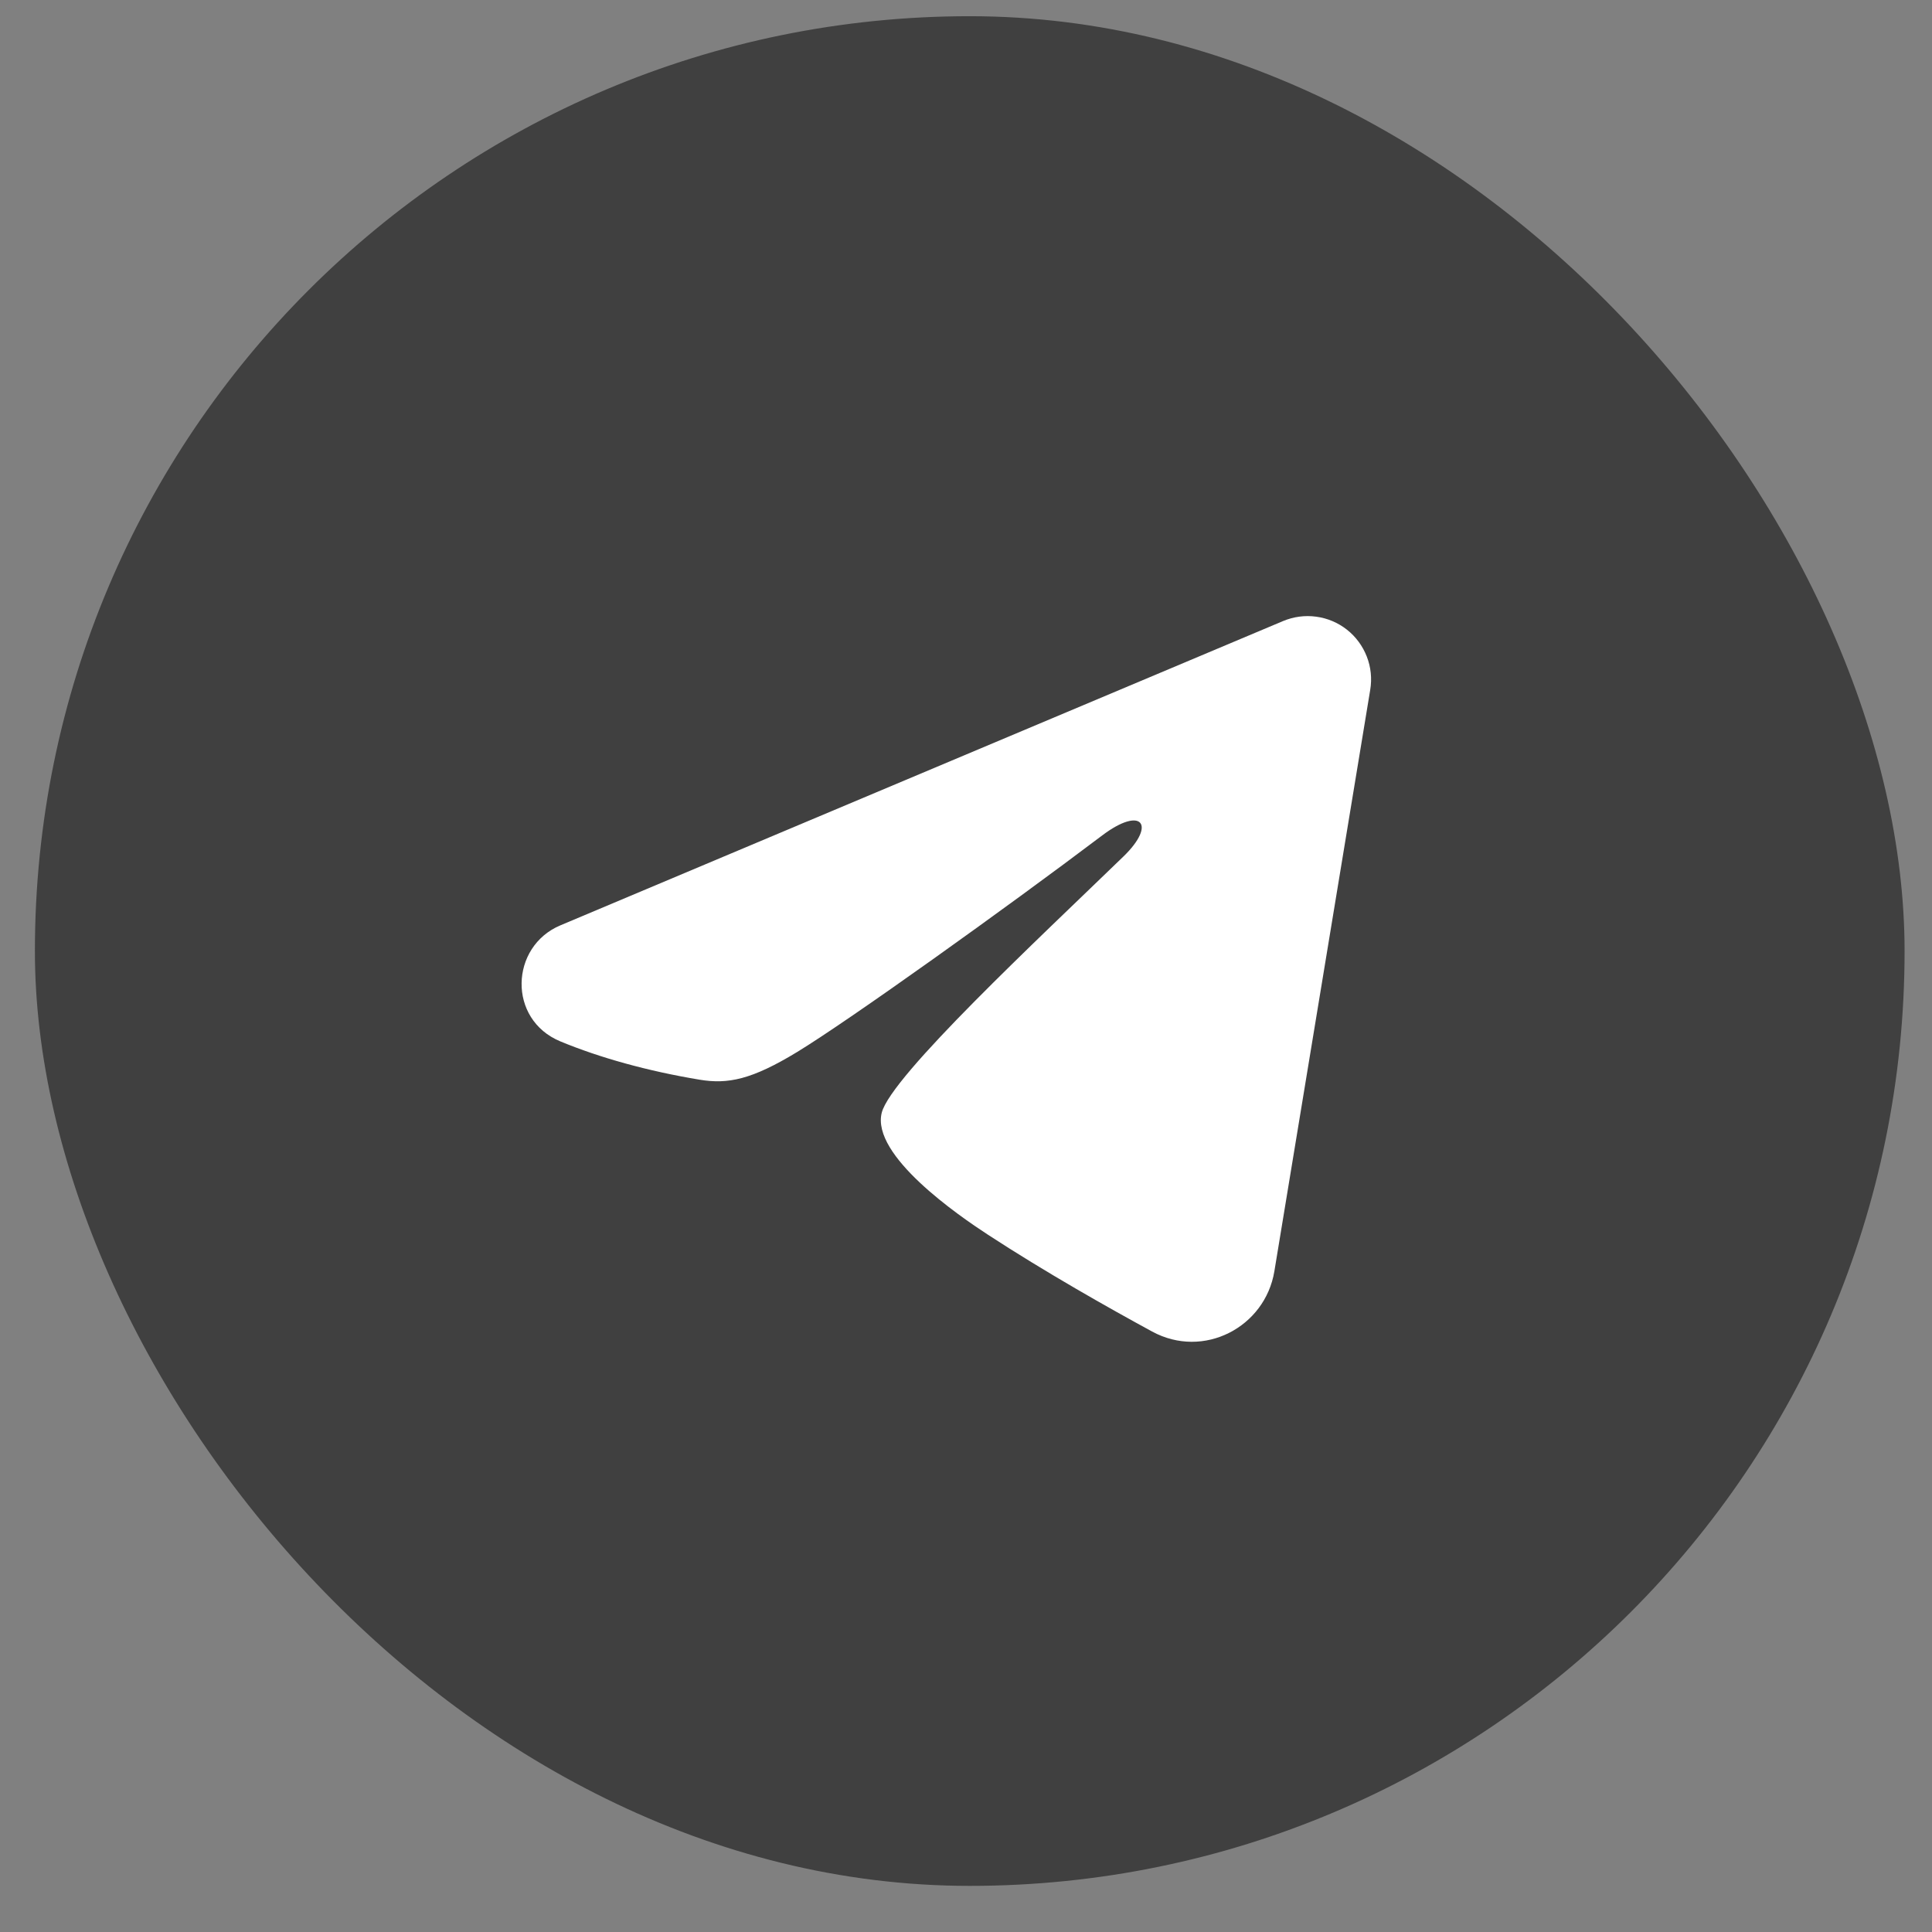 <?xml version="1.0" encoding="UTF-8"?> <svg xmlns="http://www.w3.org/2000/svg" width="31" height="31" viewBox="0 0 31 31" fill="none"><rect x="0" y="0" width="31" height="31" fill="#808080" stroke="none"/><rect x="0.56" y="0.26" width="30" height="30" rx="15" fill="#404040"></rect><path fill-rule="evenodd" clip-rule="evenodd" d="M20.588 9.965C20.756 9.895 20.939 9.87 21.119 9.895C21.299 9.919 21.47 9.991 21.613 10.104C21.755 10.216 21.865 10.365 21.931 10.535C21.997 10.704 22.016 10.888 21.986 11.068L20.448 20.398C20.299 21.297 19.312 21.814 18.486 21.365C17.796 20.99 16.771 20.412 15.848 19.809C15.387 19.508 13.975 18.541 14.148 17.854C14.297 17.266 16.671 15.056 18.027 13.742C18.56 13.226 18.317 12.929 17.688 13.403C16.127 14.582 13.62 16.375 12.792 16.879C12.061 17.324 11.68 17.4 11.224 17.324C10.392 17.186 9.621 16.971 8.992 16.71C8.141 16.358 8.183 15.188 8.991 14.848L20.588 9.965Z" fill="white"></path></svg> 